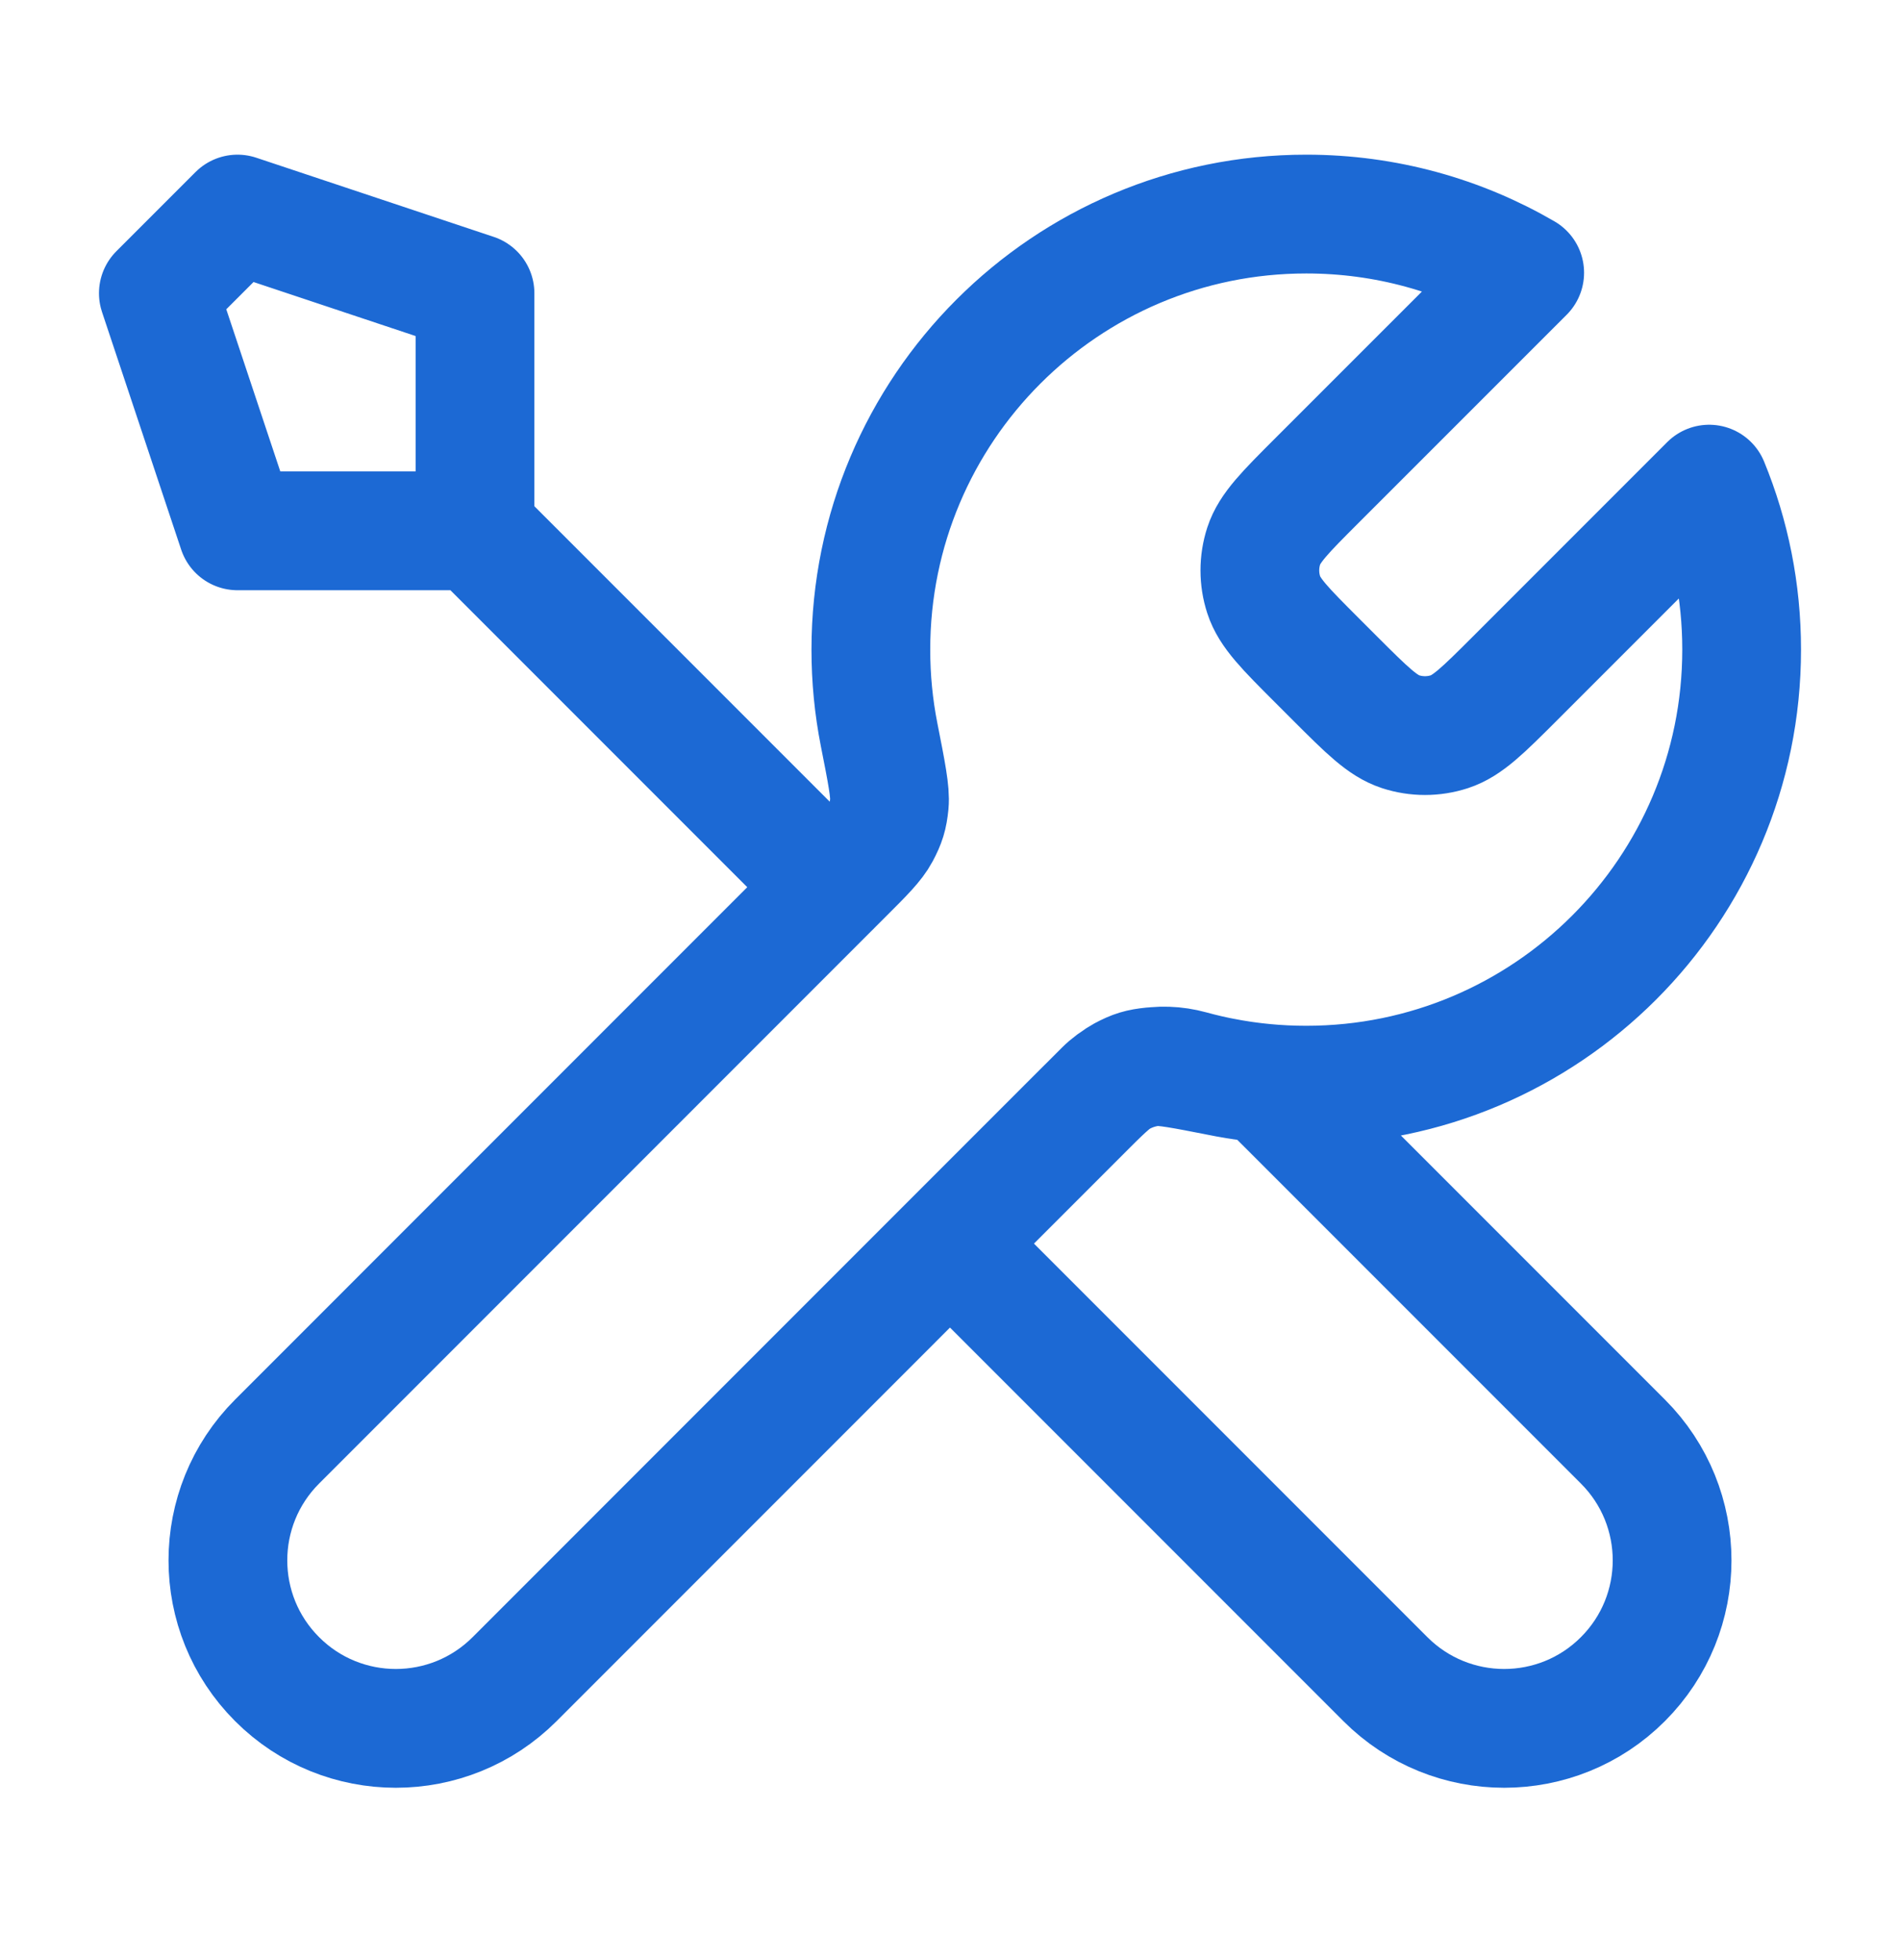 <svg width="32" height="33" viewBox="0 0 32 33" fill="none" xmlns="http://www.w3.org/2000/svg">
<path d="M8 8.937L14 14.937M8 8.937H4L2.667 4.937L4 3.604L8 4.937V8.937ZM25.679 4.592L22.175 8.095C21.647 8.623 21.383 8.887 21.284 9.191C21.197 9.459 21.197 9.748 21.284 10.015C21.383 10.32 21.647 10.584 22.175 11.112L22.491 11.428C23.02 11.956 23.284 12.22 23.588 12.319C23.856 12.406 24.144 12.406 24.412 12.319C24.716 12.22 24.98 11.956 25.509 11.428L28.786 8.151C29.139 9.01 29.333 9.951 29.333 10.937C29.333 14.987 26.05 18.27 22 18.27C21.512 18.27 21.035 18.223 20.573 18.131C19.925 18.004 19.601 17.94 19.404 17.959C19.195 17.98 19.092 18.011 18.907 18.11C18.733 18.204 18.559 18.378 18.209 18.727L8.667 28.27C7.562 29.375 5.771 29.375 4.667 28.27C3.562 27.166 3.562 25.375 4.667 24.27L14.209 14.727C14.559 14.378 14.733 14.204 14.826 14.03C14.925 13.844 14.957 13.742 14.978 13.533C14.997 13.336 14.933 13.012 14.805 12.364C14.714 11.902 14.667 11.425 14.667 10.937C14.667 6.887 17.95 3.604 22 3.604C23.341 3.604 24.597 3.963 25.679 4.592ZM16 20.937L23.333 28.27C24.438 29.375 26.229 29.375 27.333 28.27C28.438 27.166 28.438 25.375 27.333 24.27L21.3 18.237C20.873 18.197 20.457 18.12 20.054 18.009C19.536 17.867 18.967 17.97 18.586 18.351L16 20.937Z" stroke="#1C69D4" stroke-width="2" stroke-linecap="round" stroke-linejoin="round"/>
</svg>
